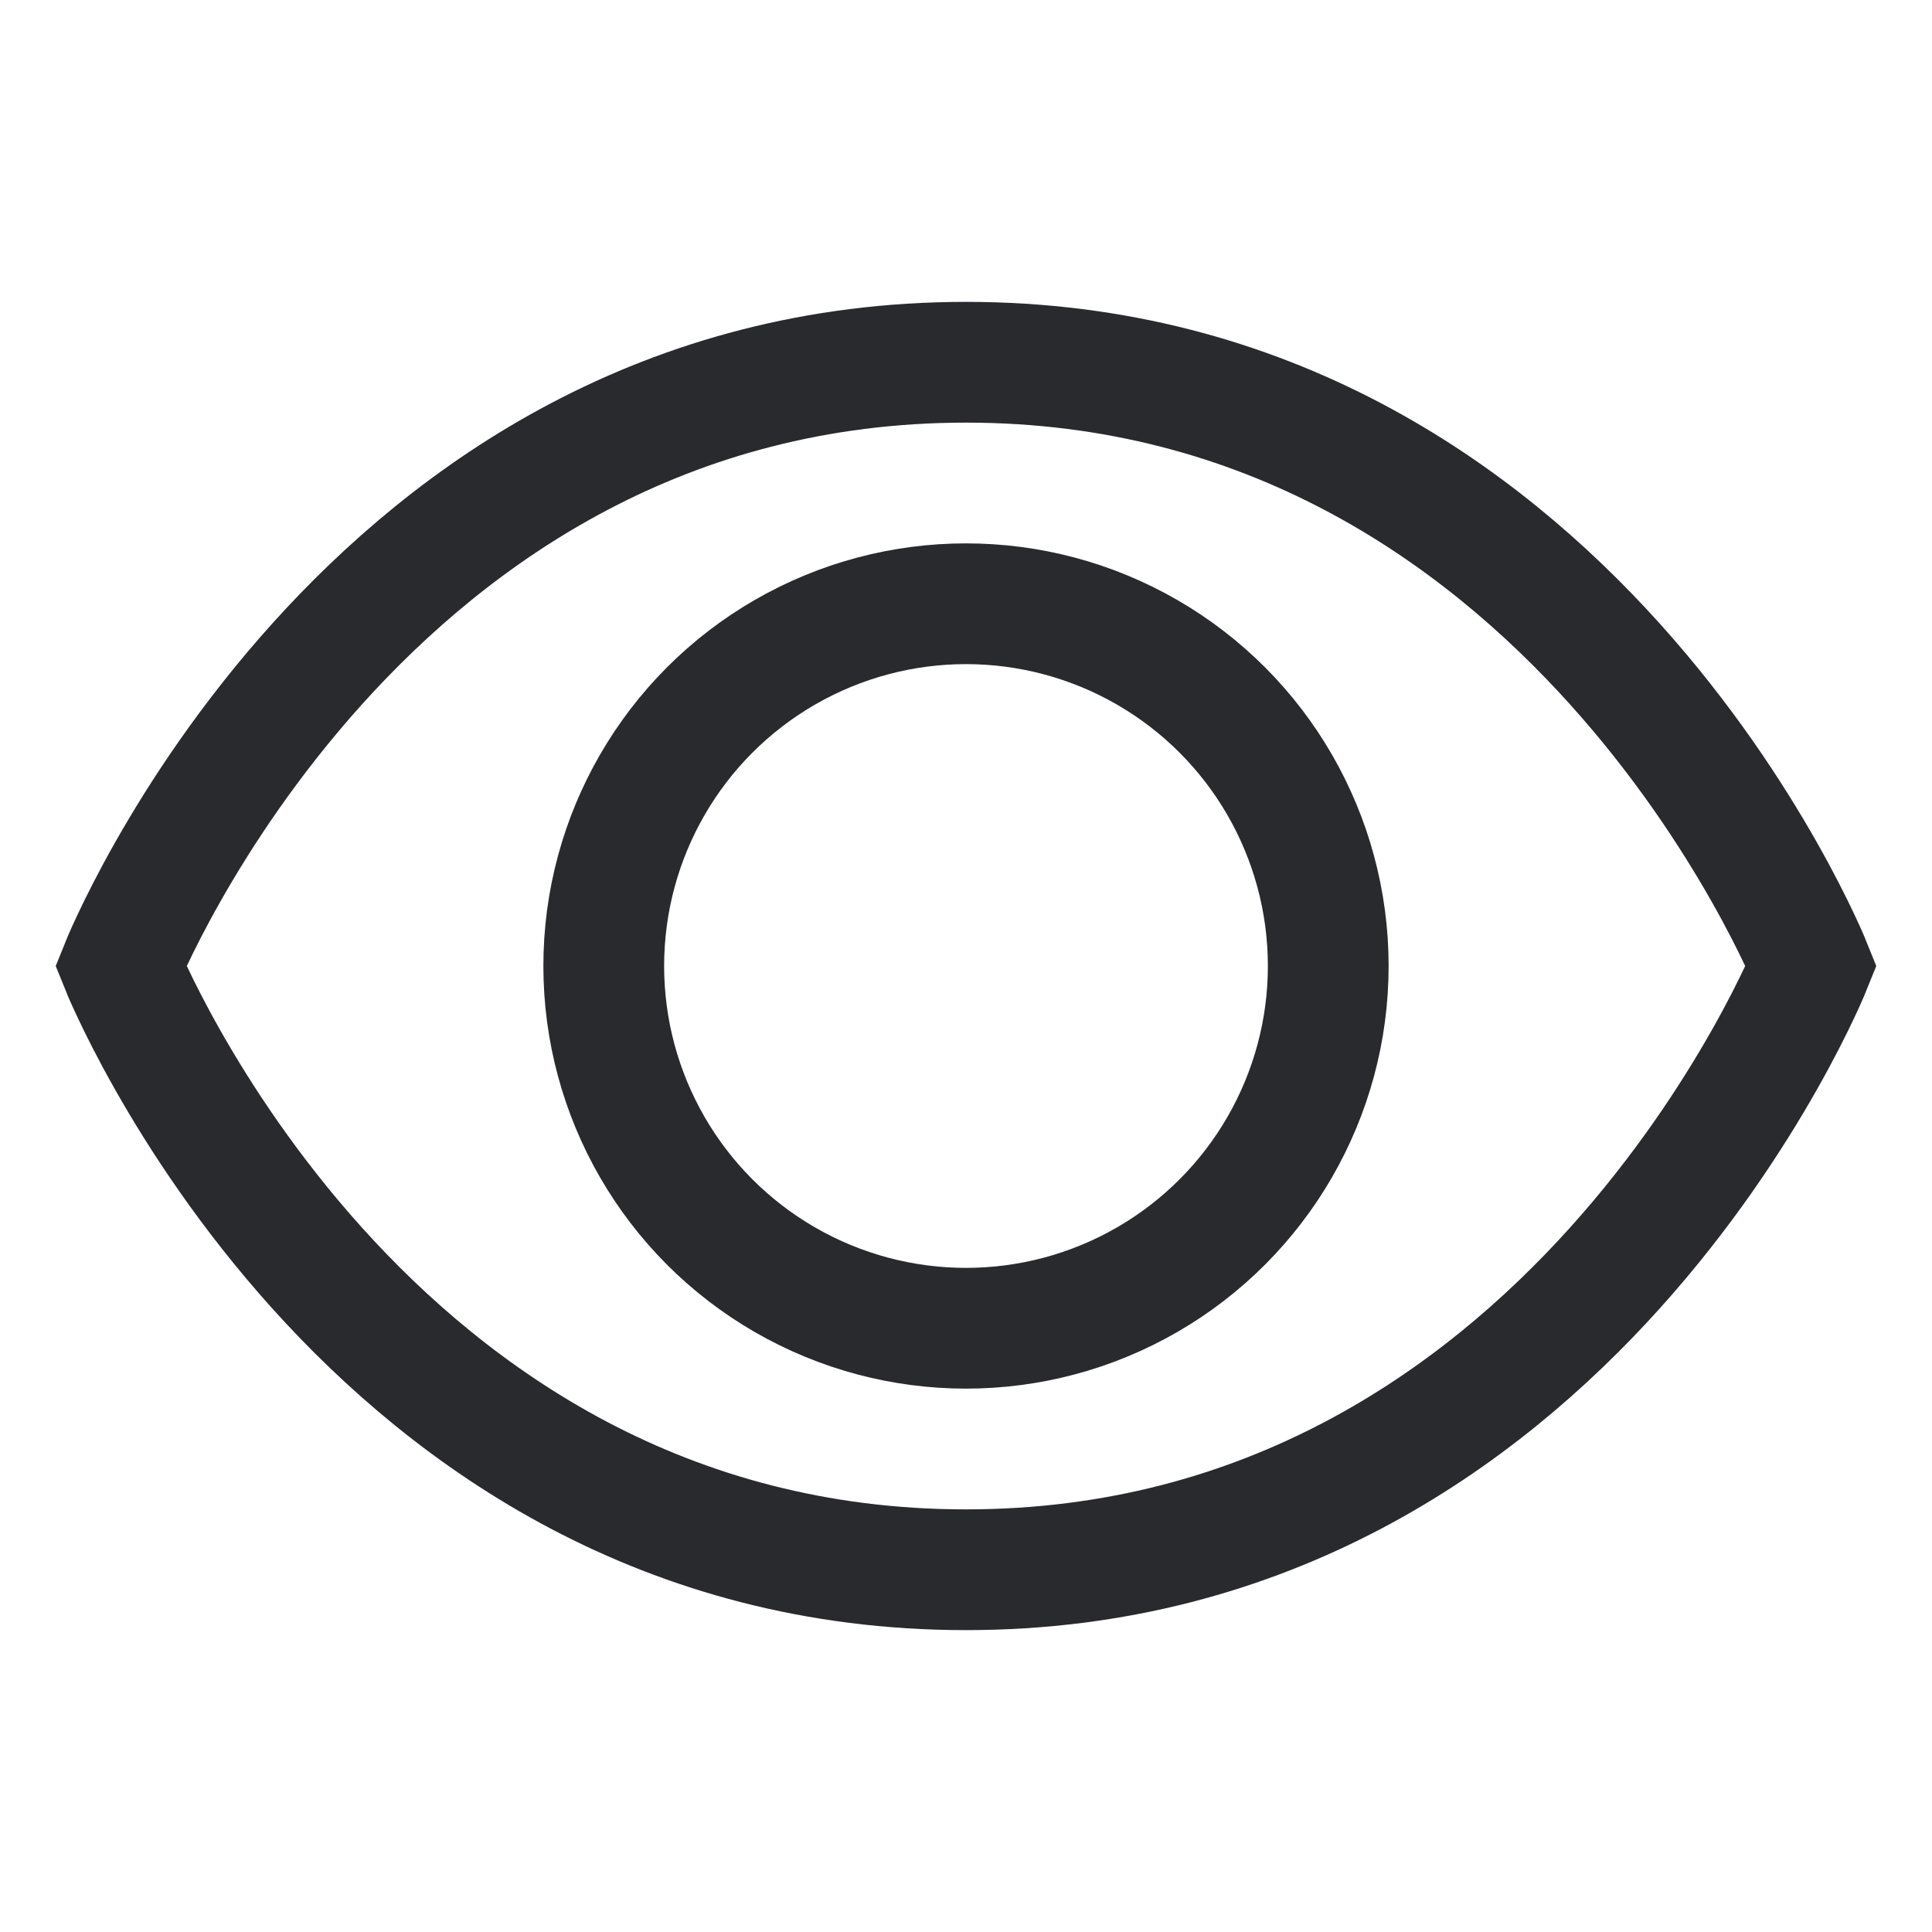 <svg xmlns="http://www.w3.org/2000/svg" height="32" width="32" viewBox="0 0 32 32"><title>32 eye 2</title><g stroke-linecap="square" stroke-miterlimit="10" fill="#292A2E" stroke-linejoin="miter" class="nc-icon-wrapper"><circle cx="16" cy="16" r="6" fill="none" stroke="#292A2E" stroke-width="2" data-color="color-2"></circle><path d="m16,6c10,0,14,10,14,10,0,0-4,10-14,10S2,16,2,16c0,0,4-10,14-10Z" fill="none" stroke="#292A2E" stroke-width="2"></path></g></svg>